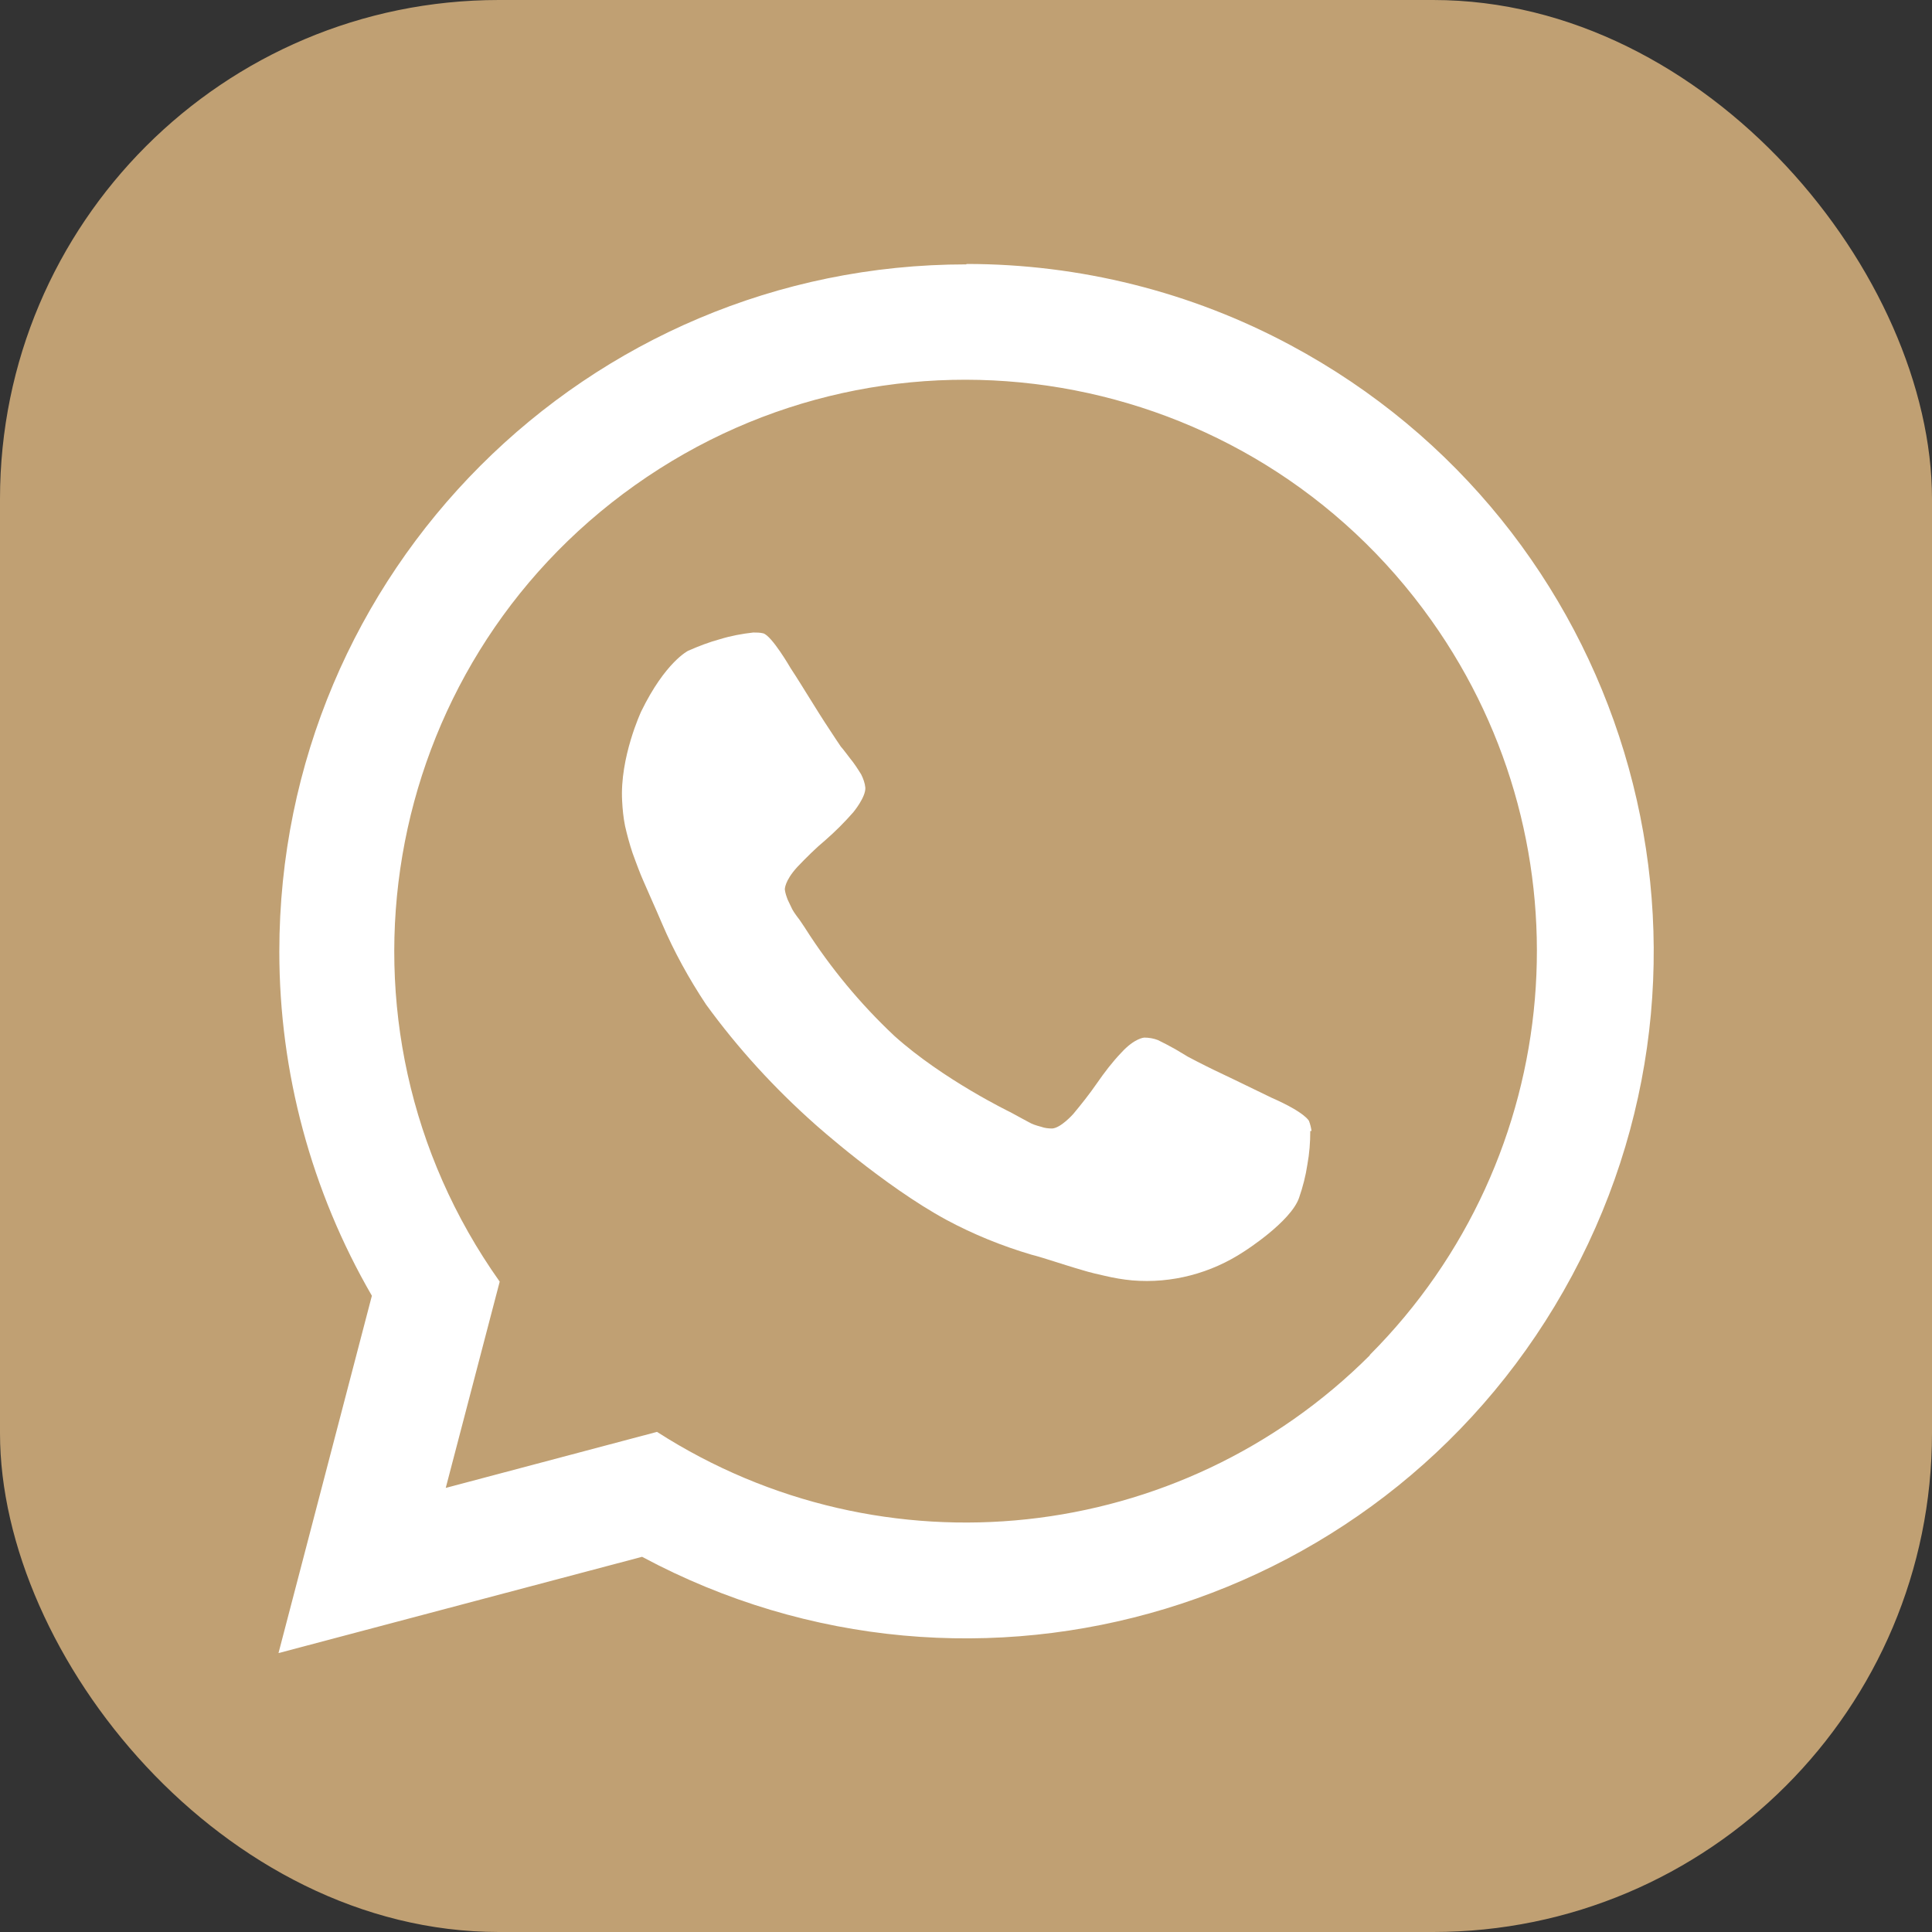 <?xml version="1.0" encoding="UTF-8"?>
<svg xmlns="http://www.w3.org/2000/svg" version="1.1" viewBox="0 0 465.5 465.5">
  <rect x="0" y="0" width="465.5" height="465.5" fill="#333333" stroke="none"/>
  <defs>
    <style>
      .cls-1 {
        fill: #c0a073;
      }

      .cls-2 {
        fill: #fff;
      }
    </style>
  </defs>
  <!-- Generator: Adobe Illustrator 28.6.0, SVG Export Plug-In . SVG Version: 1.2.0 Build 709)  -->
  <g>
    <g id="Apple">
      <rect class="cls-1" width="465.5" height="465.5" rx="120.2" ry="120.2"/>
      <path class="cls-2" d="M232.8,63.7c-91.4,0-165.5,74.1-165.5,165.6,0,29.1,7.7,57.7,22.3,82.9h0l-22.5,86.1,87.6-23.2h0c80.6,43.2,180.9,12.8,224.1-67.8,43.2-80.6,12.8-180.9-67.8-224.1-24-12.9-50.9-19.6-78.1-19.6ZM330.1,326.5c-45.8,45.8-117.3,53.5-171.8,18.5l-50.9,13.5,13-49.7c-44-62-29.4-147.9,32.6-191.9,62-44,147.9-29.4,191.9,32.6,38.9,54.8,32.5,129.5-14.9,177Z"/>
      <path class="cls-2" d="M315.7,272.5c0,2.7-.2,5.4-.7,8.1-.4,2.7-1.1,5.4-2,8-2,5.8-13.2,12.9-13.2,12.9-8,5.3-17.5,7.8-27,7-2.2-.2-4.5-.6-6.6-1.1-3.7-.8-5.5-1.4-5.5-1.4-1.8-.5-6.5-2-6.5-2-4.7-1.5-5.7-1.7-5.7-1.7-7.1-2.1-14-4.9-20.5-8.4-15.1-8.2-31.6-23-31.6-23-9.8-8.7-18.6-18.3-26.3-28.9-4.1-6.2-7.7-12.7-10.6-19.5-.4-1-2.4-5.5-2.4-5.5-2-4.5-2.7-6.2-2.7-6.2-.7-1.7-2-5.3-2-5.3-.7-2.1-1.3-4.3-1.8-6.5-.4-2-.6-4-.7-6-.6-10.5,4.6-21.6,4.6-21.6,5.8-11.9,11.3-14.6,11.3-14.6,2.5-1.1,5.1-2.1,7.7-2.8,2.6-.8,5.3-1.3,8-1.6.8,0,1.6,0,2.4.2,2.1.6,6.6,8.4,6.6,8.4,1.4,2.1,3.8,6,3.8,6,2.4,3.9,4.4,7,4.4,7,2,3.1,3.9,5.9,3.9,5.9.4.4,2.2,2.8,2.2,2.8,1,1.2,1.9,2.6,2.7,3.9.5,1,.9,2.1,1,3.2.1,2.3-2.9,5.9-2.9,5.9-2.1,2.4-4.3,4.6-6.7,6.7-2.4,2-4.6,4.2-6.8,6.5-3.1,3.4-3,5.4-3,5.4.1.9.4,1.7.7,2.5.7,1.5,1.1,2.3,1.1,2.3.4.8,1.8,2.6,1.8,2.6,1.3,1.9,1.4,2.1,1.4,2.1,6,9.4,13.2,18.1,21.4,25.8,11.8,10.6,28,18.4,28,18.4.2.1,2.2,1.2,2.2,1.2,2,1.1,2.8,1.5,2.8,1.5.8.4,2.4.8,2.4.8.8.3,1.7.4,2.6.4,2.1-.1,5.1-3.5,5.1-3.5,2-2.4,3.9-4.8,5.7-7.4,1.8-2.6,3.7-5.1,5.9-7.4,3.2-3.5,5.5-3.6,5.5-3.6,1.1,0,2.3.2,3.3.6,1.4.7,2.8,1.4,4.2,2.2,2.5,1.5,3,1.8,3,1.8,3,1.6,6.3,3.2,6.3,3.2,3.4,1.6,7.5,3.6,7.5,3.6,4.1,2,6.4,3.1,6.4,3.1,8.2,3.6,9,5.6,9,5.6.3.8.5,1.6.6,2.4Z"/>
    </g>
  </g>
</svg>